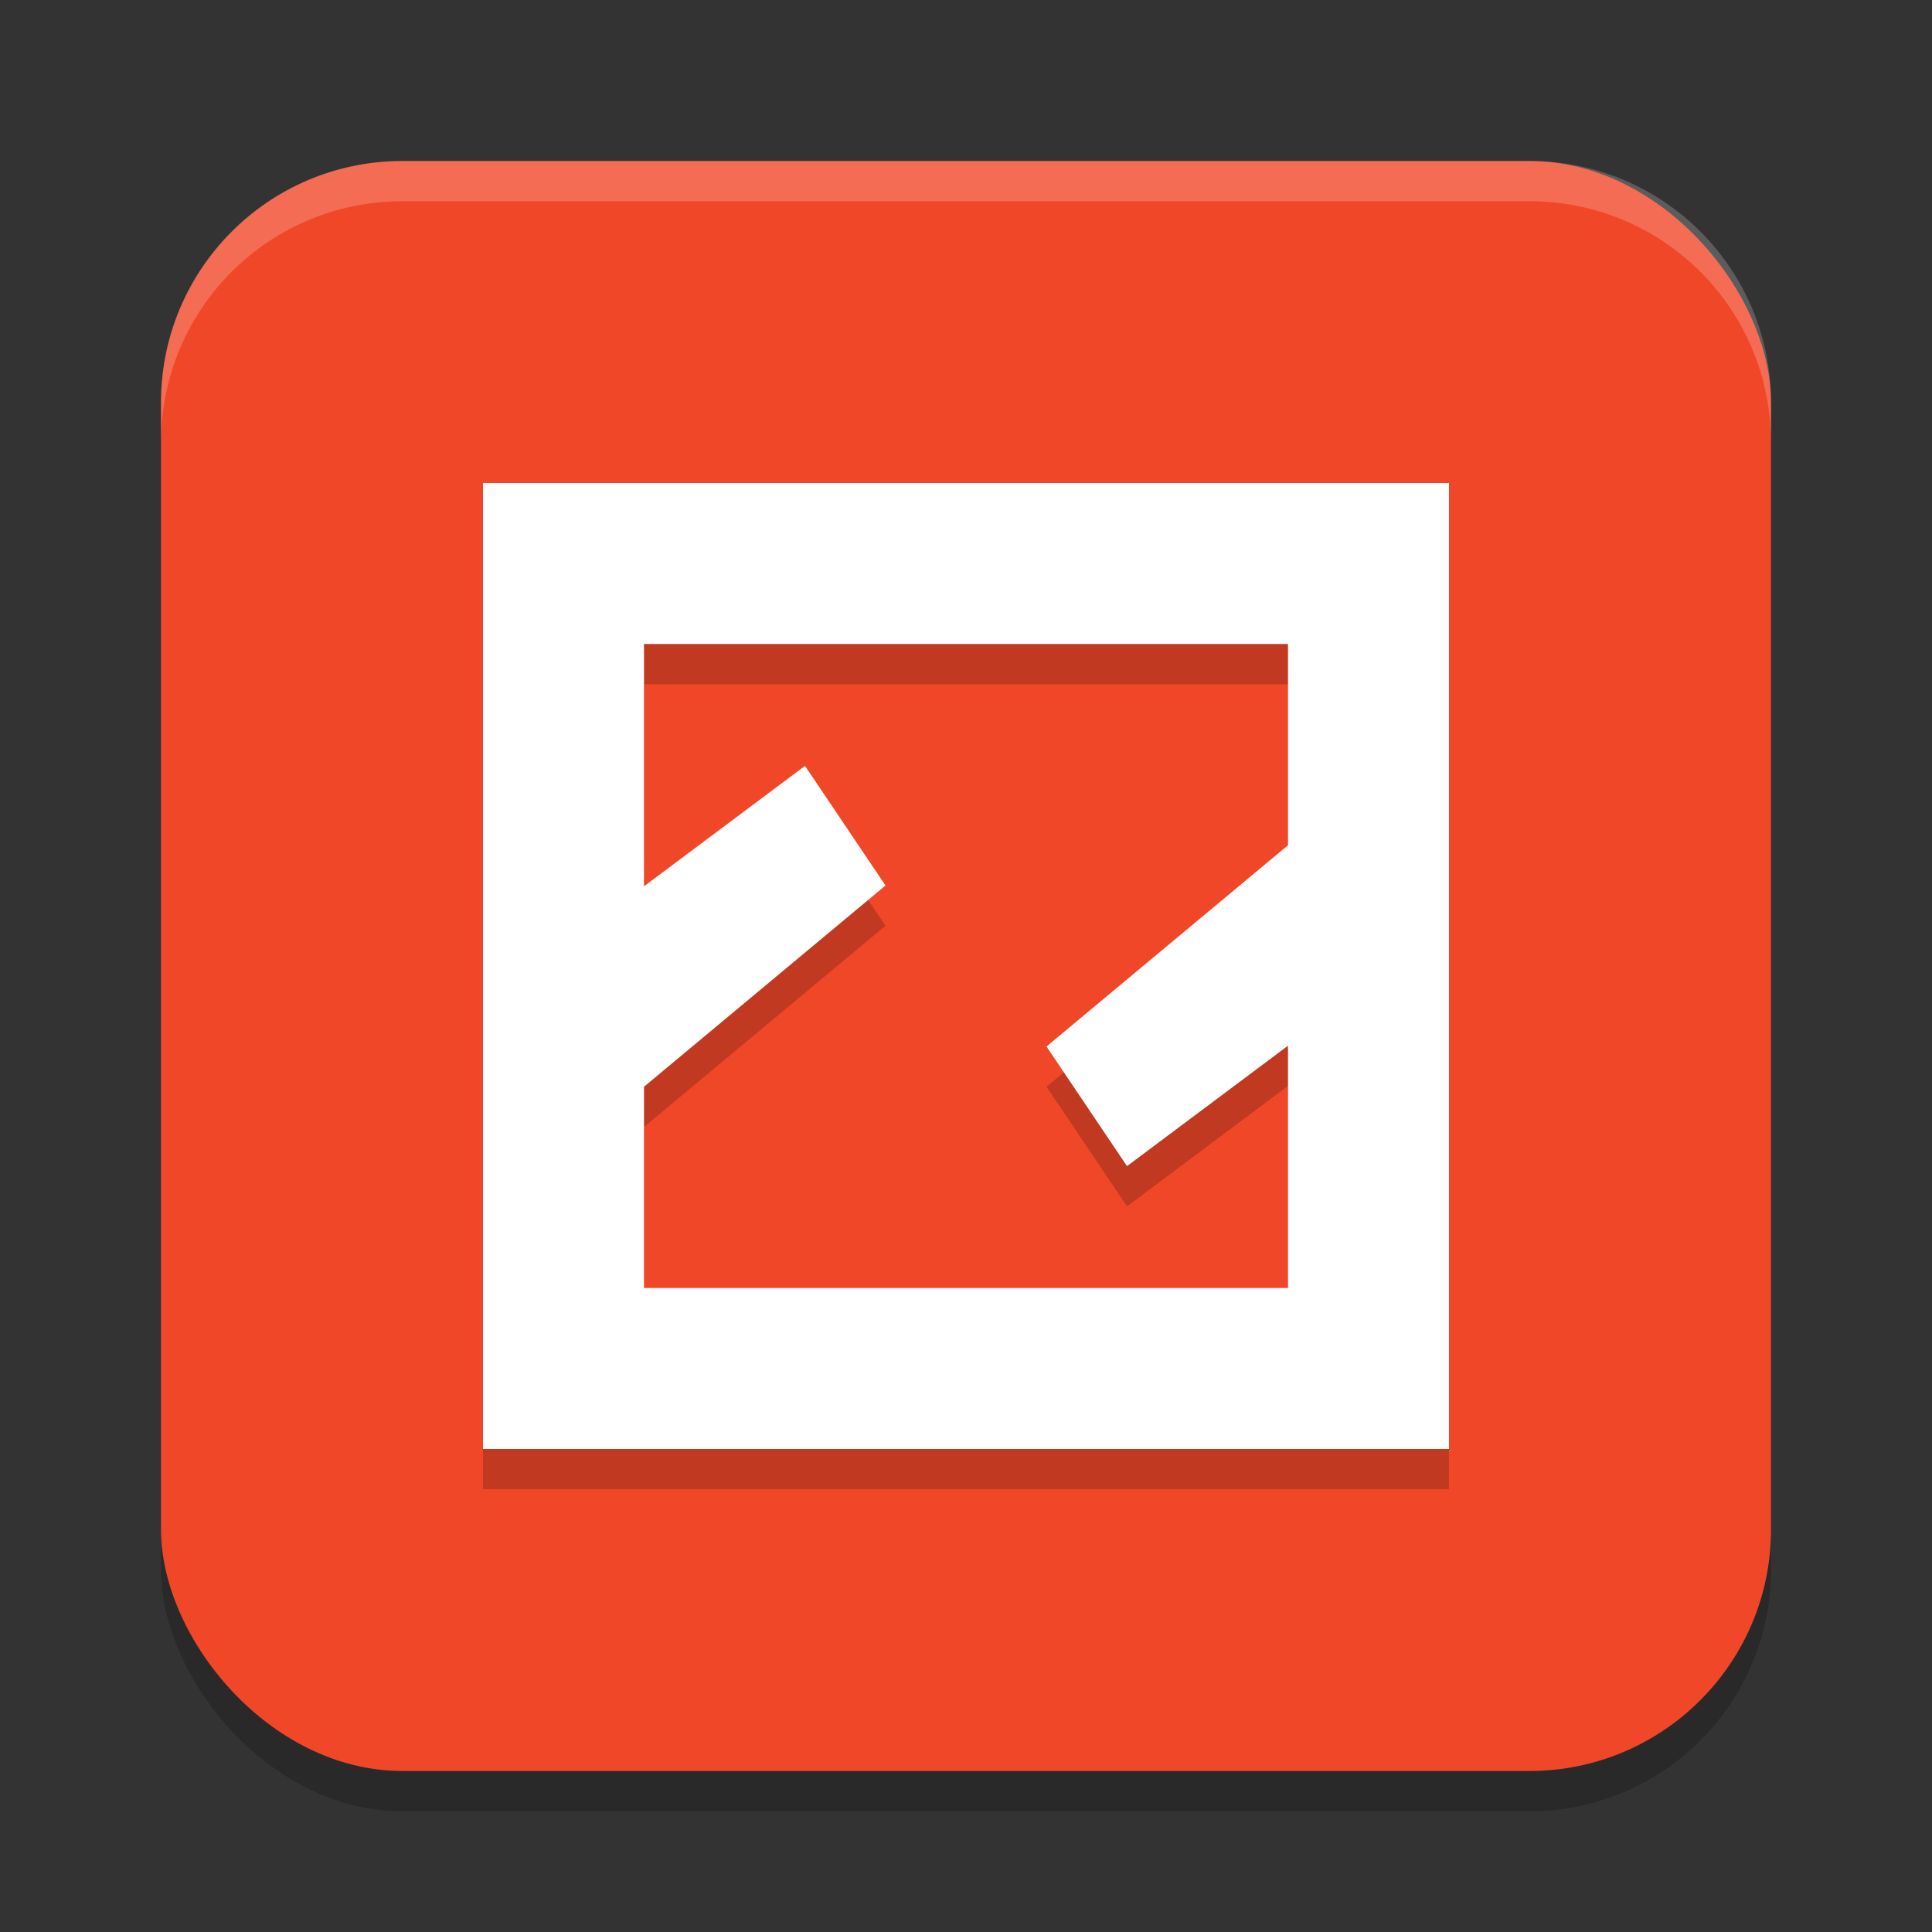 <svg width="48" height="48" version="1.1" xmlns="http://www.w3.org/2000/svg">
 <rect width="100%" height="100%" fill="#333333" stroke="none"/>
 <g transform="matrix(2,0,0,2,2,2)">
  <rect x="1" y="1.5" width="20" height="20" ry="3" style="opacity:.2"/>
  <rect x="1" y="1" width="20" height="20" ry="3" style="fill:#f14729"/>
  <path d="m5 5.5v12h12v-12zm2 2h8v2.5l-3 2.5 1 1.486 2-1.496v3.01h-8v-2.5l3-2.5-1-1.486-2 1.496z" style="opacity:.2"/>
  <path d="m5 5v12h12v-12zm2 2h8v2.5l-3 2.5 1 1.486 2-1.496v3.01h-8v-2.5l3-2.5-1-1.486-2 1.496z" style="fill:#ffffff"/>
  <path d="m4 1c-1.662 0-3 1.338-3 3v0.5c0-1.662 1.338-3 3-3h14c1.662 0 3 1.338 3 3v-0.5c0-1.662-1.338-3-3-3z" style="fill:#ffffff;opacity:.2"/>
 </g>
</svg>
